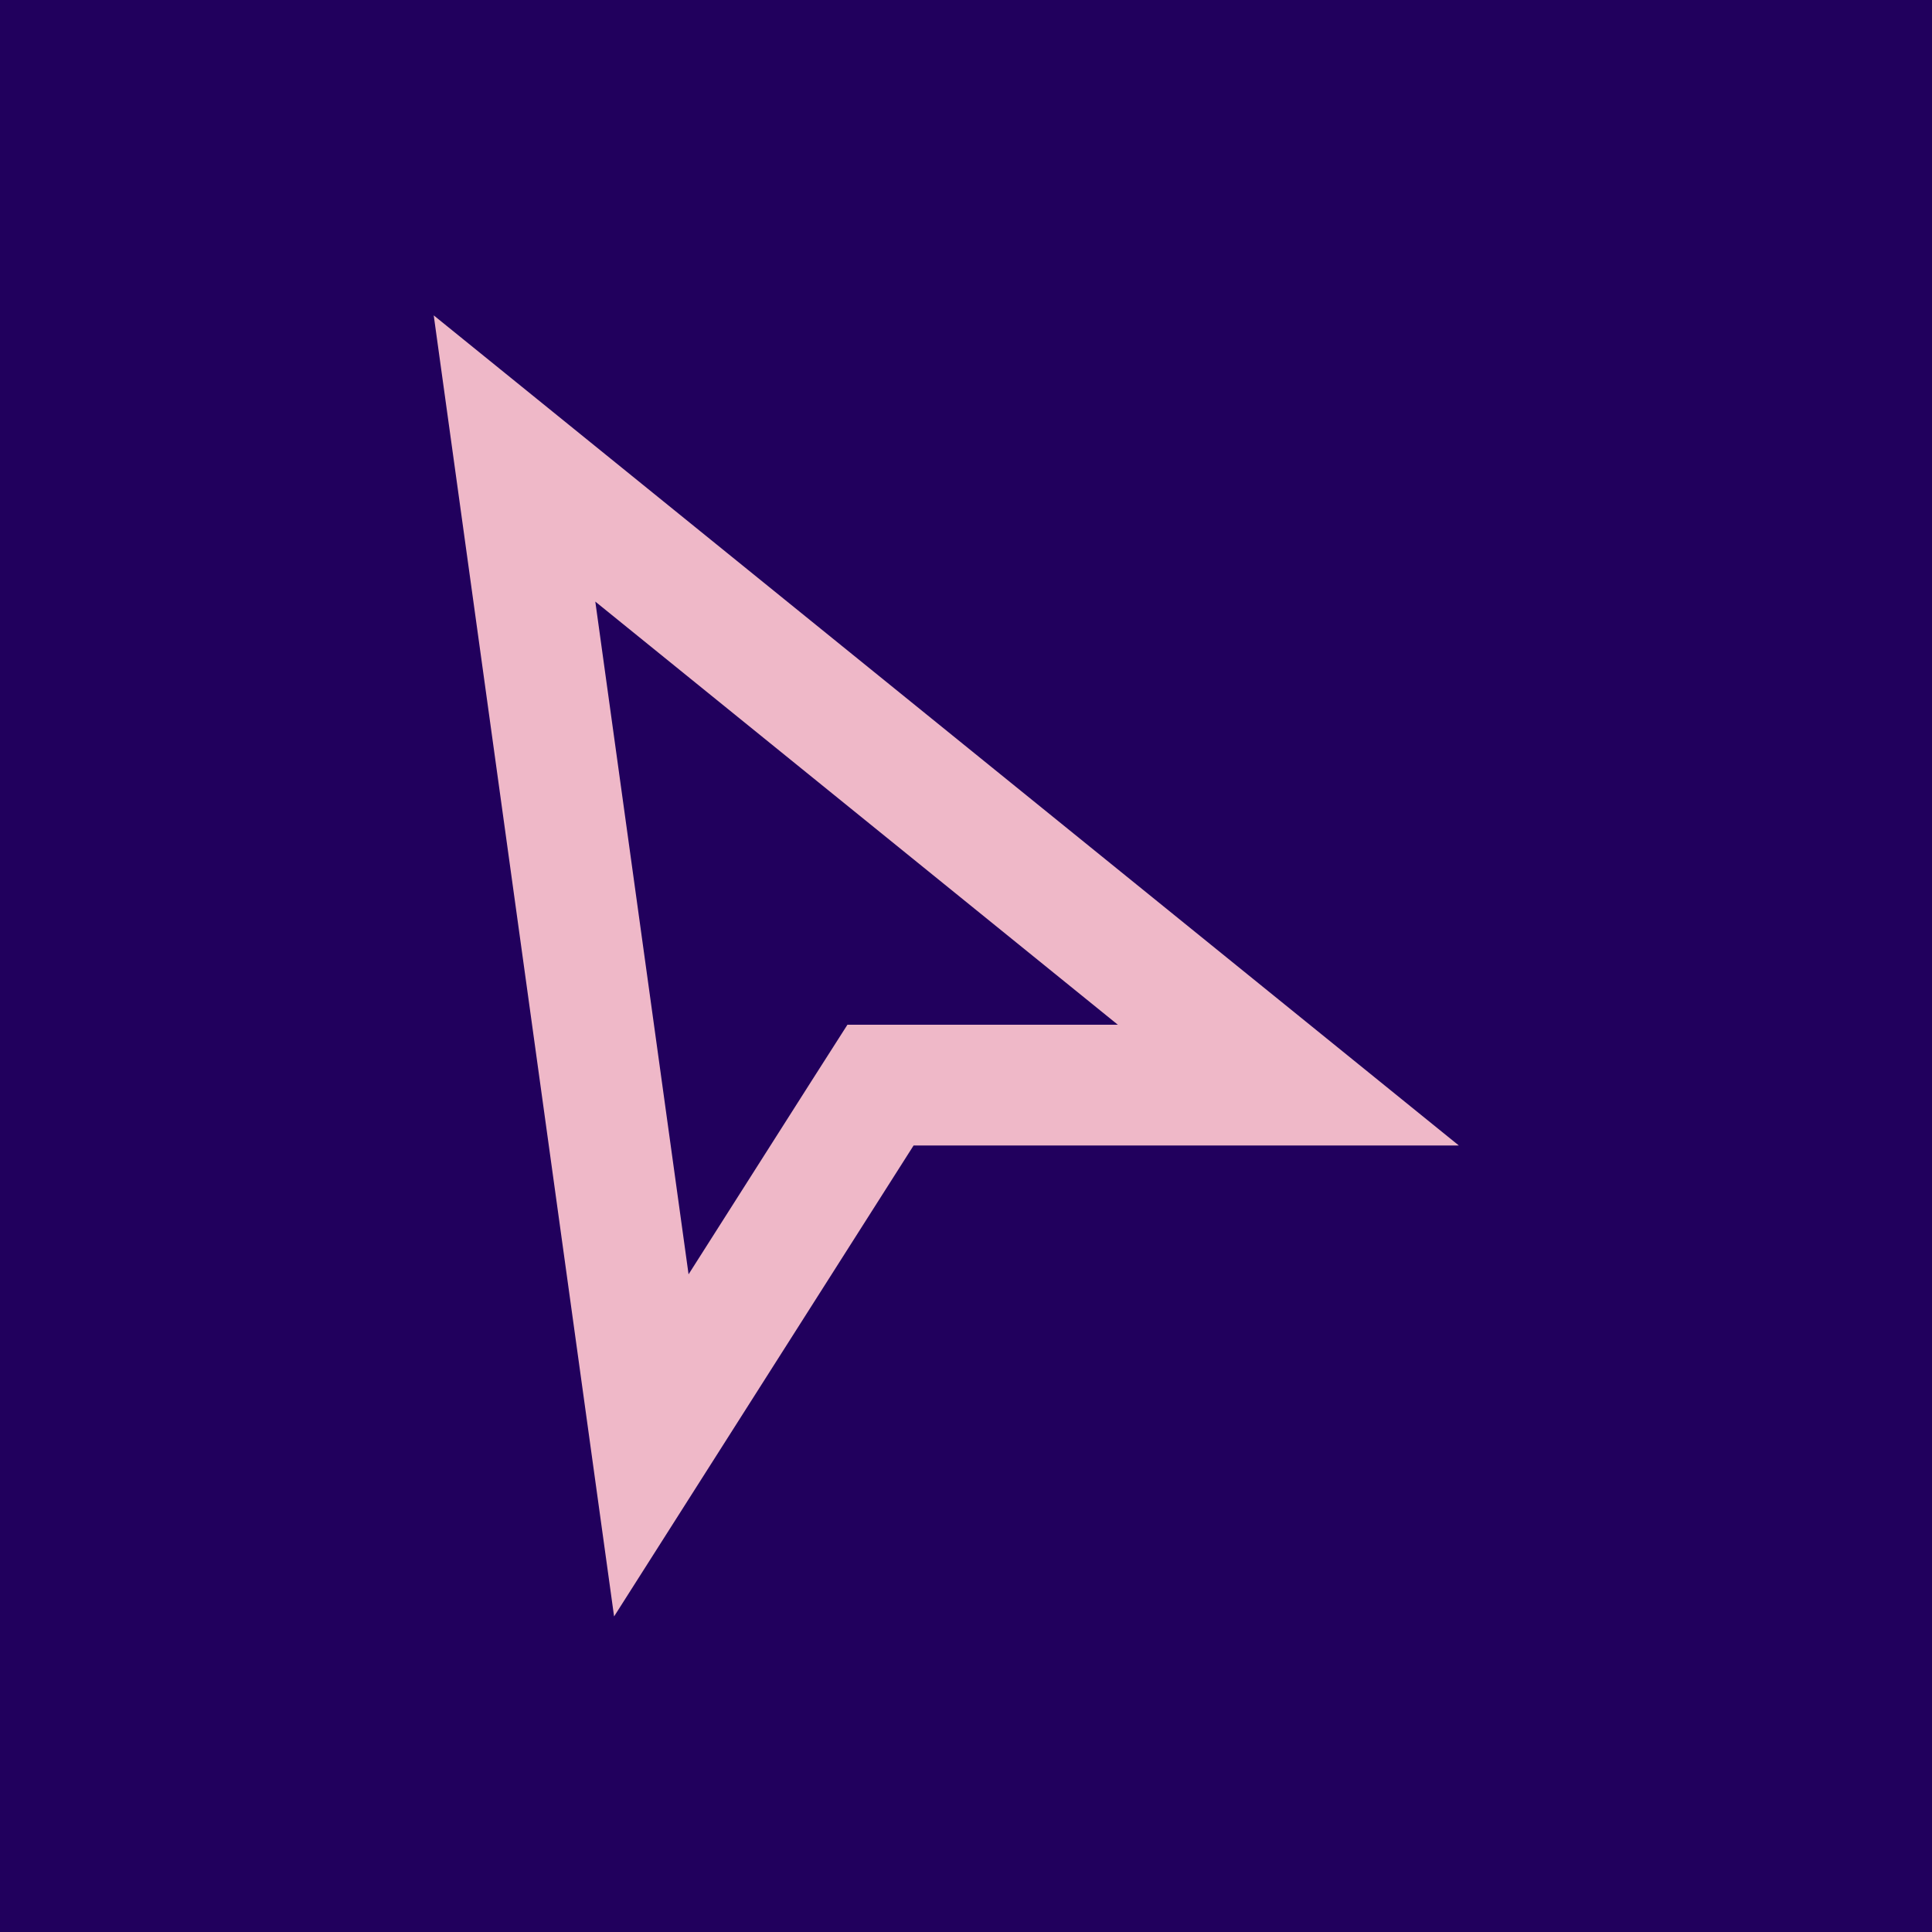 <svg width="32" height="32" viewBox="0 0 32 32" fill="none" xmlns="http://www.w3.org/2000/svg">
<rect width="32" height="32" fill="#21005D"/>
<path d="M21.339 17.973H14.584L14.289 18.435L10.788 23.94L8.522 7.594L21.339 17.973Z" stroke="#EFB8C8" stroke-width="2"/>
</svg>
